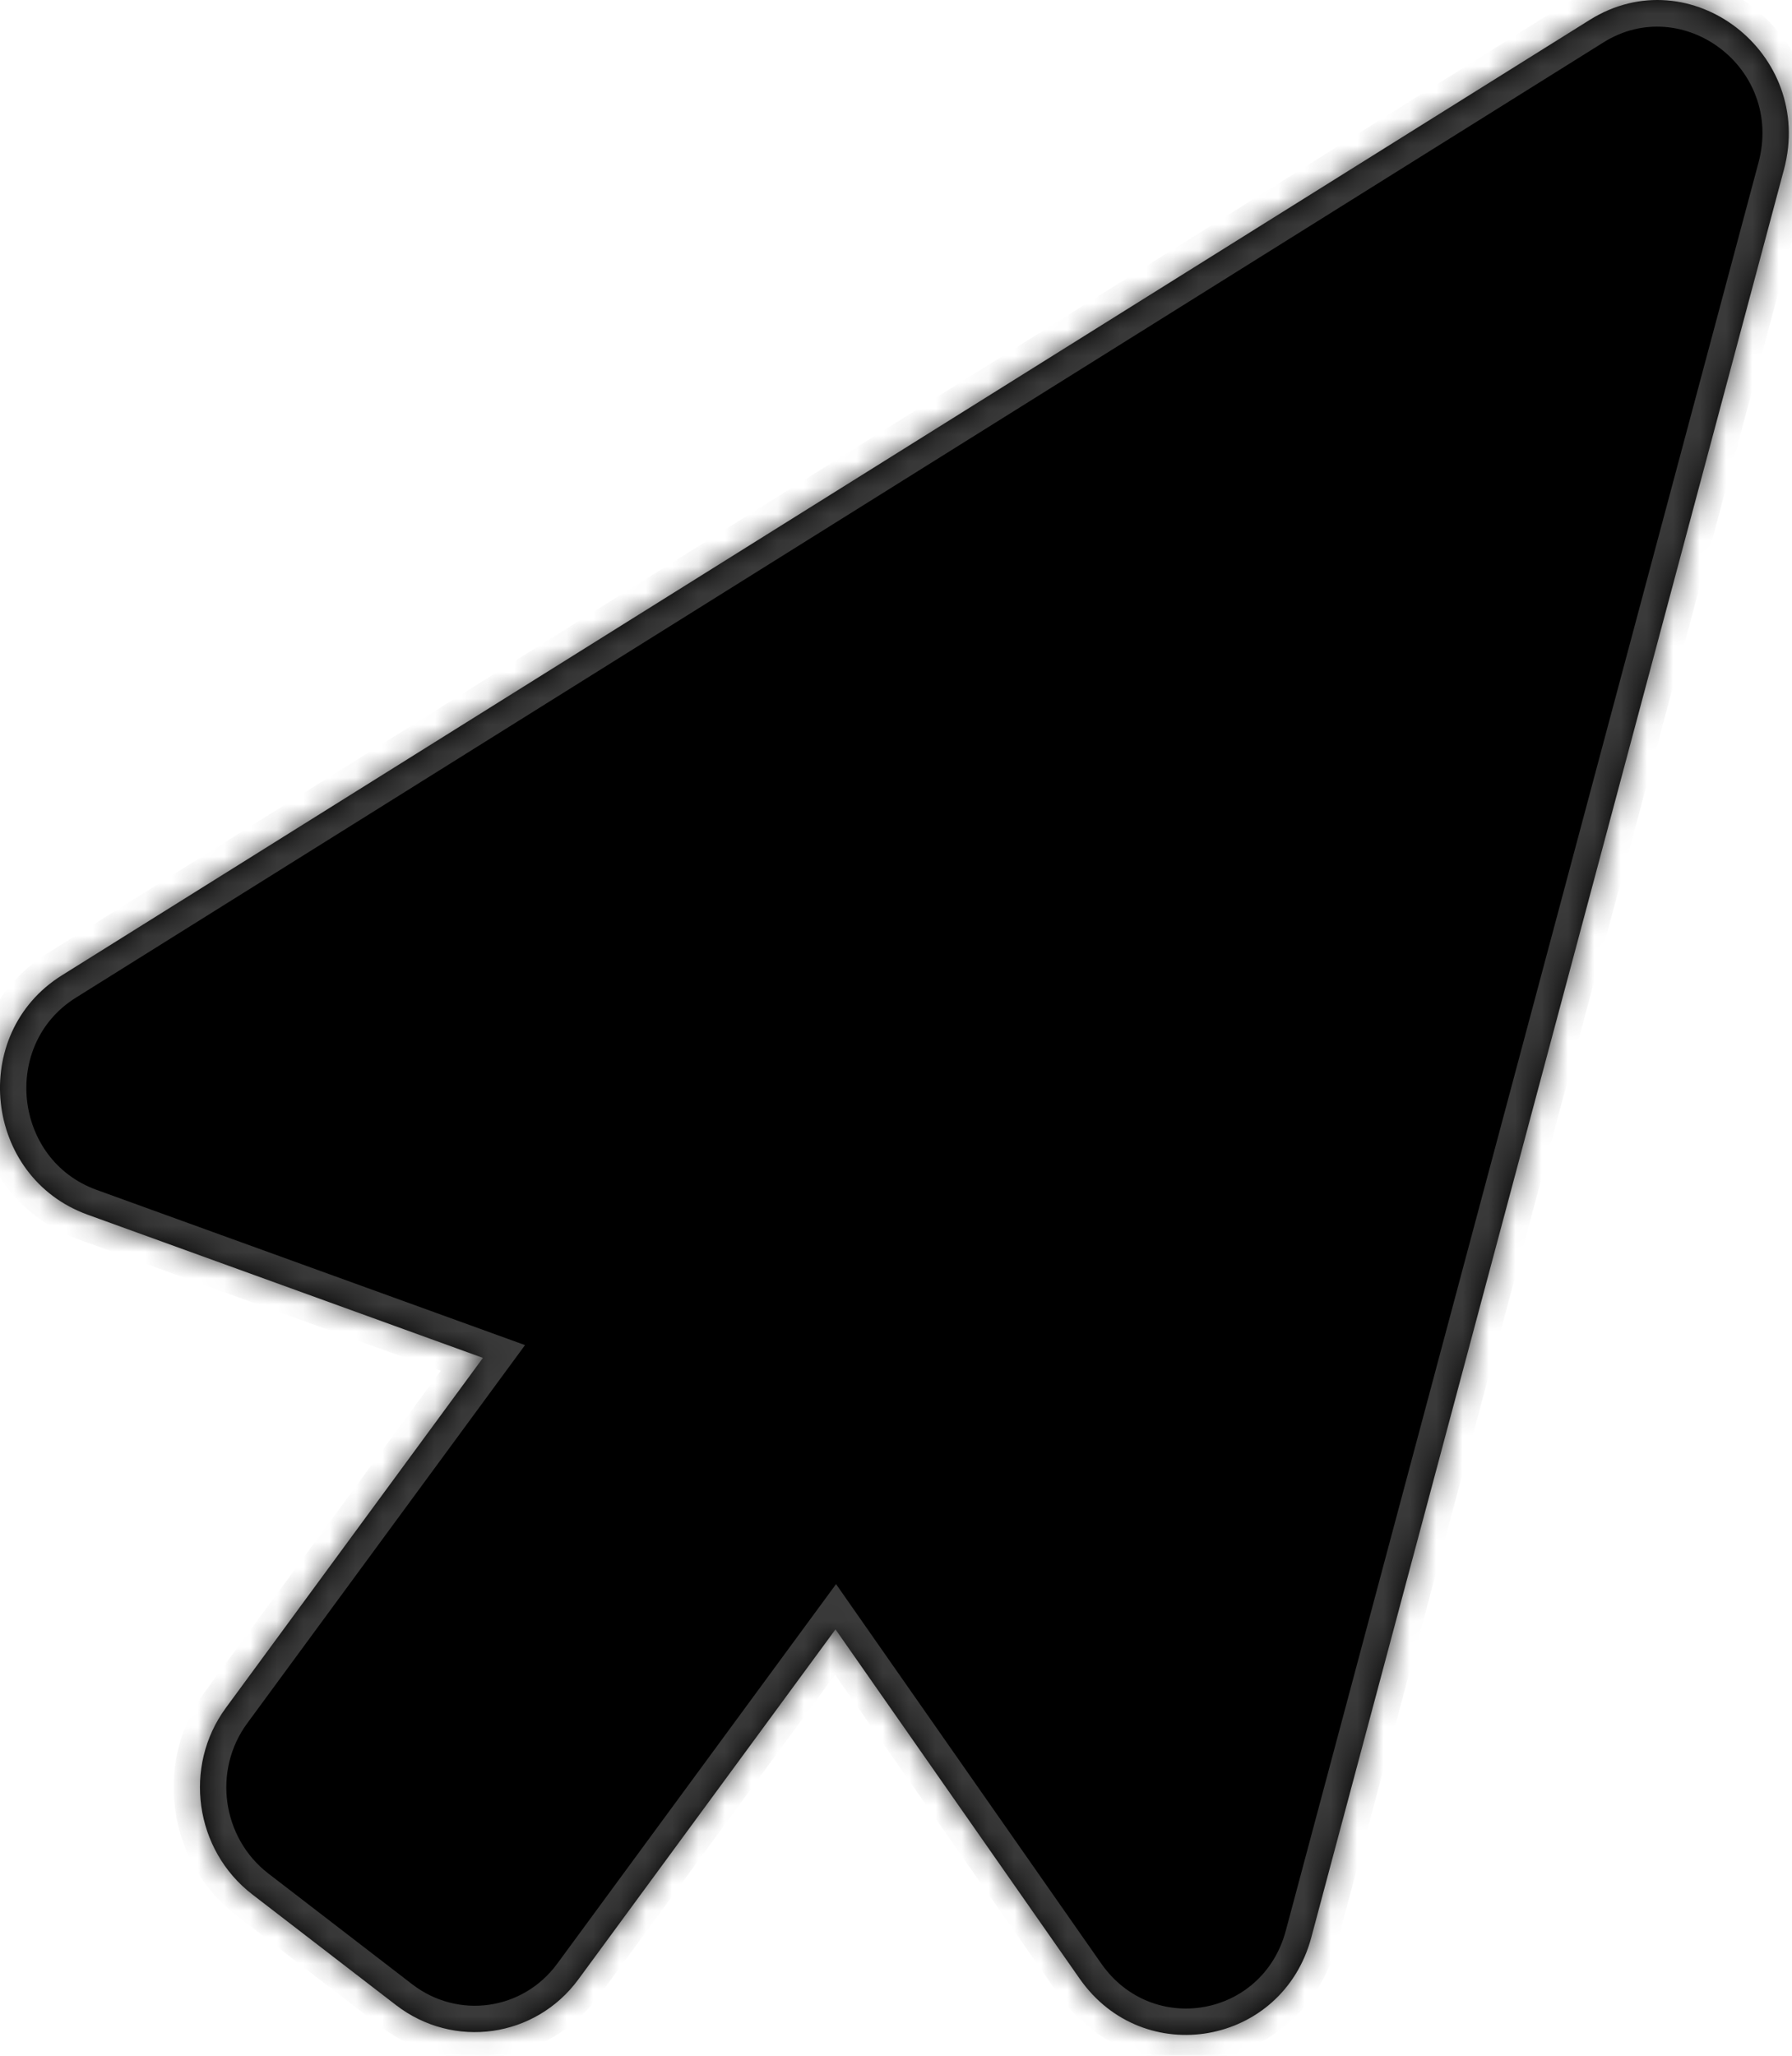 <?xml version="1.0" encoding="UTF-8"?> <svg xmlns="http://www.w3.org/2000/svg" width="68" height="78" viewBox="0 0 68 78" fill="none"><g filter="url(#filter0_b_3329_1963)"><mask id="path-1-inside-1_3329_1963" fill="white"><path fill-rule="evenodd" clip-rule="evenodd" d="M60.323 0.756C64.141 -1.632 68.876 2.014 67.695 6.432L49.758 73.514C48.662 77.612 43.396 78.547 40.968 75.075L31.704 61.822L21.95 75.099C20.316 77.325 17.216 77.763 15.028 76.079L9.573 71.878C7.385 70.193 6.937 67.024 8.572 64.798L18.326 51.521L3.32 46.086C-0.613 44.661 -1.196 39.222 2.346 37.008L60.323 0.756Z"></path></mask><path fill-rule="evenodd" clip-rule="evenodd" d="M60.323 0.756C64.141 -1.632 68.876 2.014 67.695 6.432L49.758 73.514C48.662 77.612 43.396 78.547 40.968 75.075L31.704 61.822L21.95 75.099C20.316 77.325 17.216 77.763 15.028 76.079L9.573 71.878C7.385 70.193 6.937 67.024 8.572 64.798L18.326 51.521L3.32 46.086C-0.613 44.661 -1.196 39.222 2.346 37.008L60.323 0.756Z" fill="white" fill-opacity="0.1"></path><path fill-rule="evenodd" clip-rule="evenodd" d="M60.323 0.756C64.141 -1.632 68.876 2.014 67.695 6.432L49.758 73.514C48.662 77.612 43.396 78.547 40.968 75.075L31.704 61.822L21.95 75.099C20.316 77.325 17.216 77.763 15.028 76.079L9.573 71.878C7.385 70.193 6.937 67.024 8.572 64.798L18.326 51.521L3.32 46.086C-0.613 44.661 -1.196 39.222 2.346 37.008L60.323 0.756Z" fill="black"></path><path d="M67.695 6.432L68.661 6.69L67.695 6.432ZM60.323 0.756L59.793 -0.092L60.323 0.756ZM49.758 73.514L48.791 73.256L48.791 73.256L49.758 73.514ZM40.968 75.075L41.788 74.502L41.788 74.502L40.968 75.075ZM31.704 61.822L30.899 61.23L31.725 60.105L32.524 61.249L31.704 61.822ZM21.95 75.099L21.145 74.507L21.145 74.507L21.95 75.099ZM15.028 76.079L14.418 76.871L14.418 76.871L15.028 76.079ZM9.573 71.878L10.183 71.086L10.183 71.086L9.573 71.878ZM8.572 64.798L9.378 65.39L9.378 65.39L8.572 64.798ZM18.326 51.521L18.666 50.581L19.923 51.036L19.132 52.113L18.326 51.521ZM3.32 46.086L2.979 47.026L2.979 47.026L3.32 46.086ZM2.346 37.008L1.815 36.16L1.815 36.16L2.346 37.008ZM66.728 6.173C67.694 2.564 63.842 -0.265 60.853 1.604L59.793 -0.092C64.441 -2.998 70.058 1.464 68.661 6.69L66.728 6.173ZM48.791 73.256L66.728 6.173L68.661 6.69L50.724 73.773L48.791 73.256ZM41.788 74.502C43.726 77.274 47.914 76.537 48.791 73.256L50.724 73.773C49.409 78.688 43.065 79.82 40.149 75.647L41.788 74.502ZM32.524 61.249L41.788 74.502L40.149 75.647L30.885 62.395L32.524 61.249ZM21.145 74.507L30.899 61.23L32.51 62.414L22.756 75.692L21.145 74.507ZM15.639 75.286C17.382 76.629 19.842 76.281 21.145 74.507L22.756 75.692C20.789 78.369 17.051 78.898 14.418 76.871L15.639 75.286ZM10.183 71.086L15.639 75.286L14.418 76.871L8.963 72.67L10.183 71.086ZM9.378 65.39C8.065 67.178 8.426 69.733 10.183 71.086L8.963 72.67C6.345 70.654 5.809 66.87 7.766 64.206L9.378 65.39ZM19.132 52.113L9.378 65.39L7.766 64.206L17.52 50.929L19.132 52.113ZM3.66 45.145L18.666 50.581L17.985 52.461L2.979 47.026L3.66 45.145ZM2.876 37.856C0.044 39.626 0.508 44.004 3.66 45.145L2.979 47.026C-1.733 45.319 -2.437 38.819 1.815 36.16L2.876 37.856ZM60.853 1.604L2.876 37.856L1.815 36.16L59.793 -0.092L60.853 1.604Z" fill="#3A3A3A" mask="url(#path-1-inside-1_3329_1963)"></path></g><defs><filter id="filter0_b_3329_1963" x="-10.001" y="-10" width="87.879" height="97.21" filterUnits="userSpaceOnUse" color-interpolation-filters="sRGB"><feFlood flood-opacity="0" result="BackgroundImageFix"></feFlood><feGaussianBlur in="BackgroundImageFix" stdDeviation="5"></feGaussianBlur><feComposite in2="SourceAlpha" operator="in" result="effect1_backgroundBlur_3329_1963"></feComposite><feBlend mode="normal" in="SourceGraphic" in2="effect1_backgroundBlur_3329_1963" result="shape"></feBlend></filter></defs></svg> 